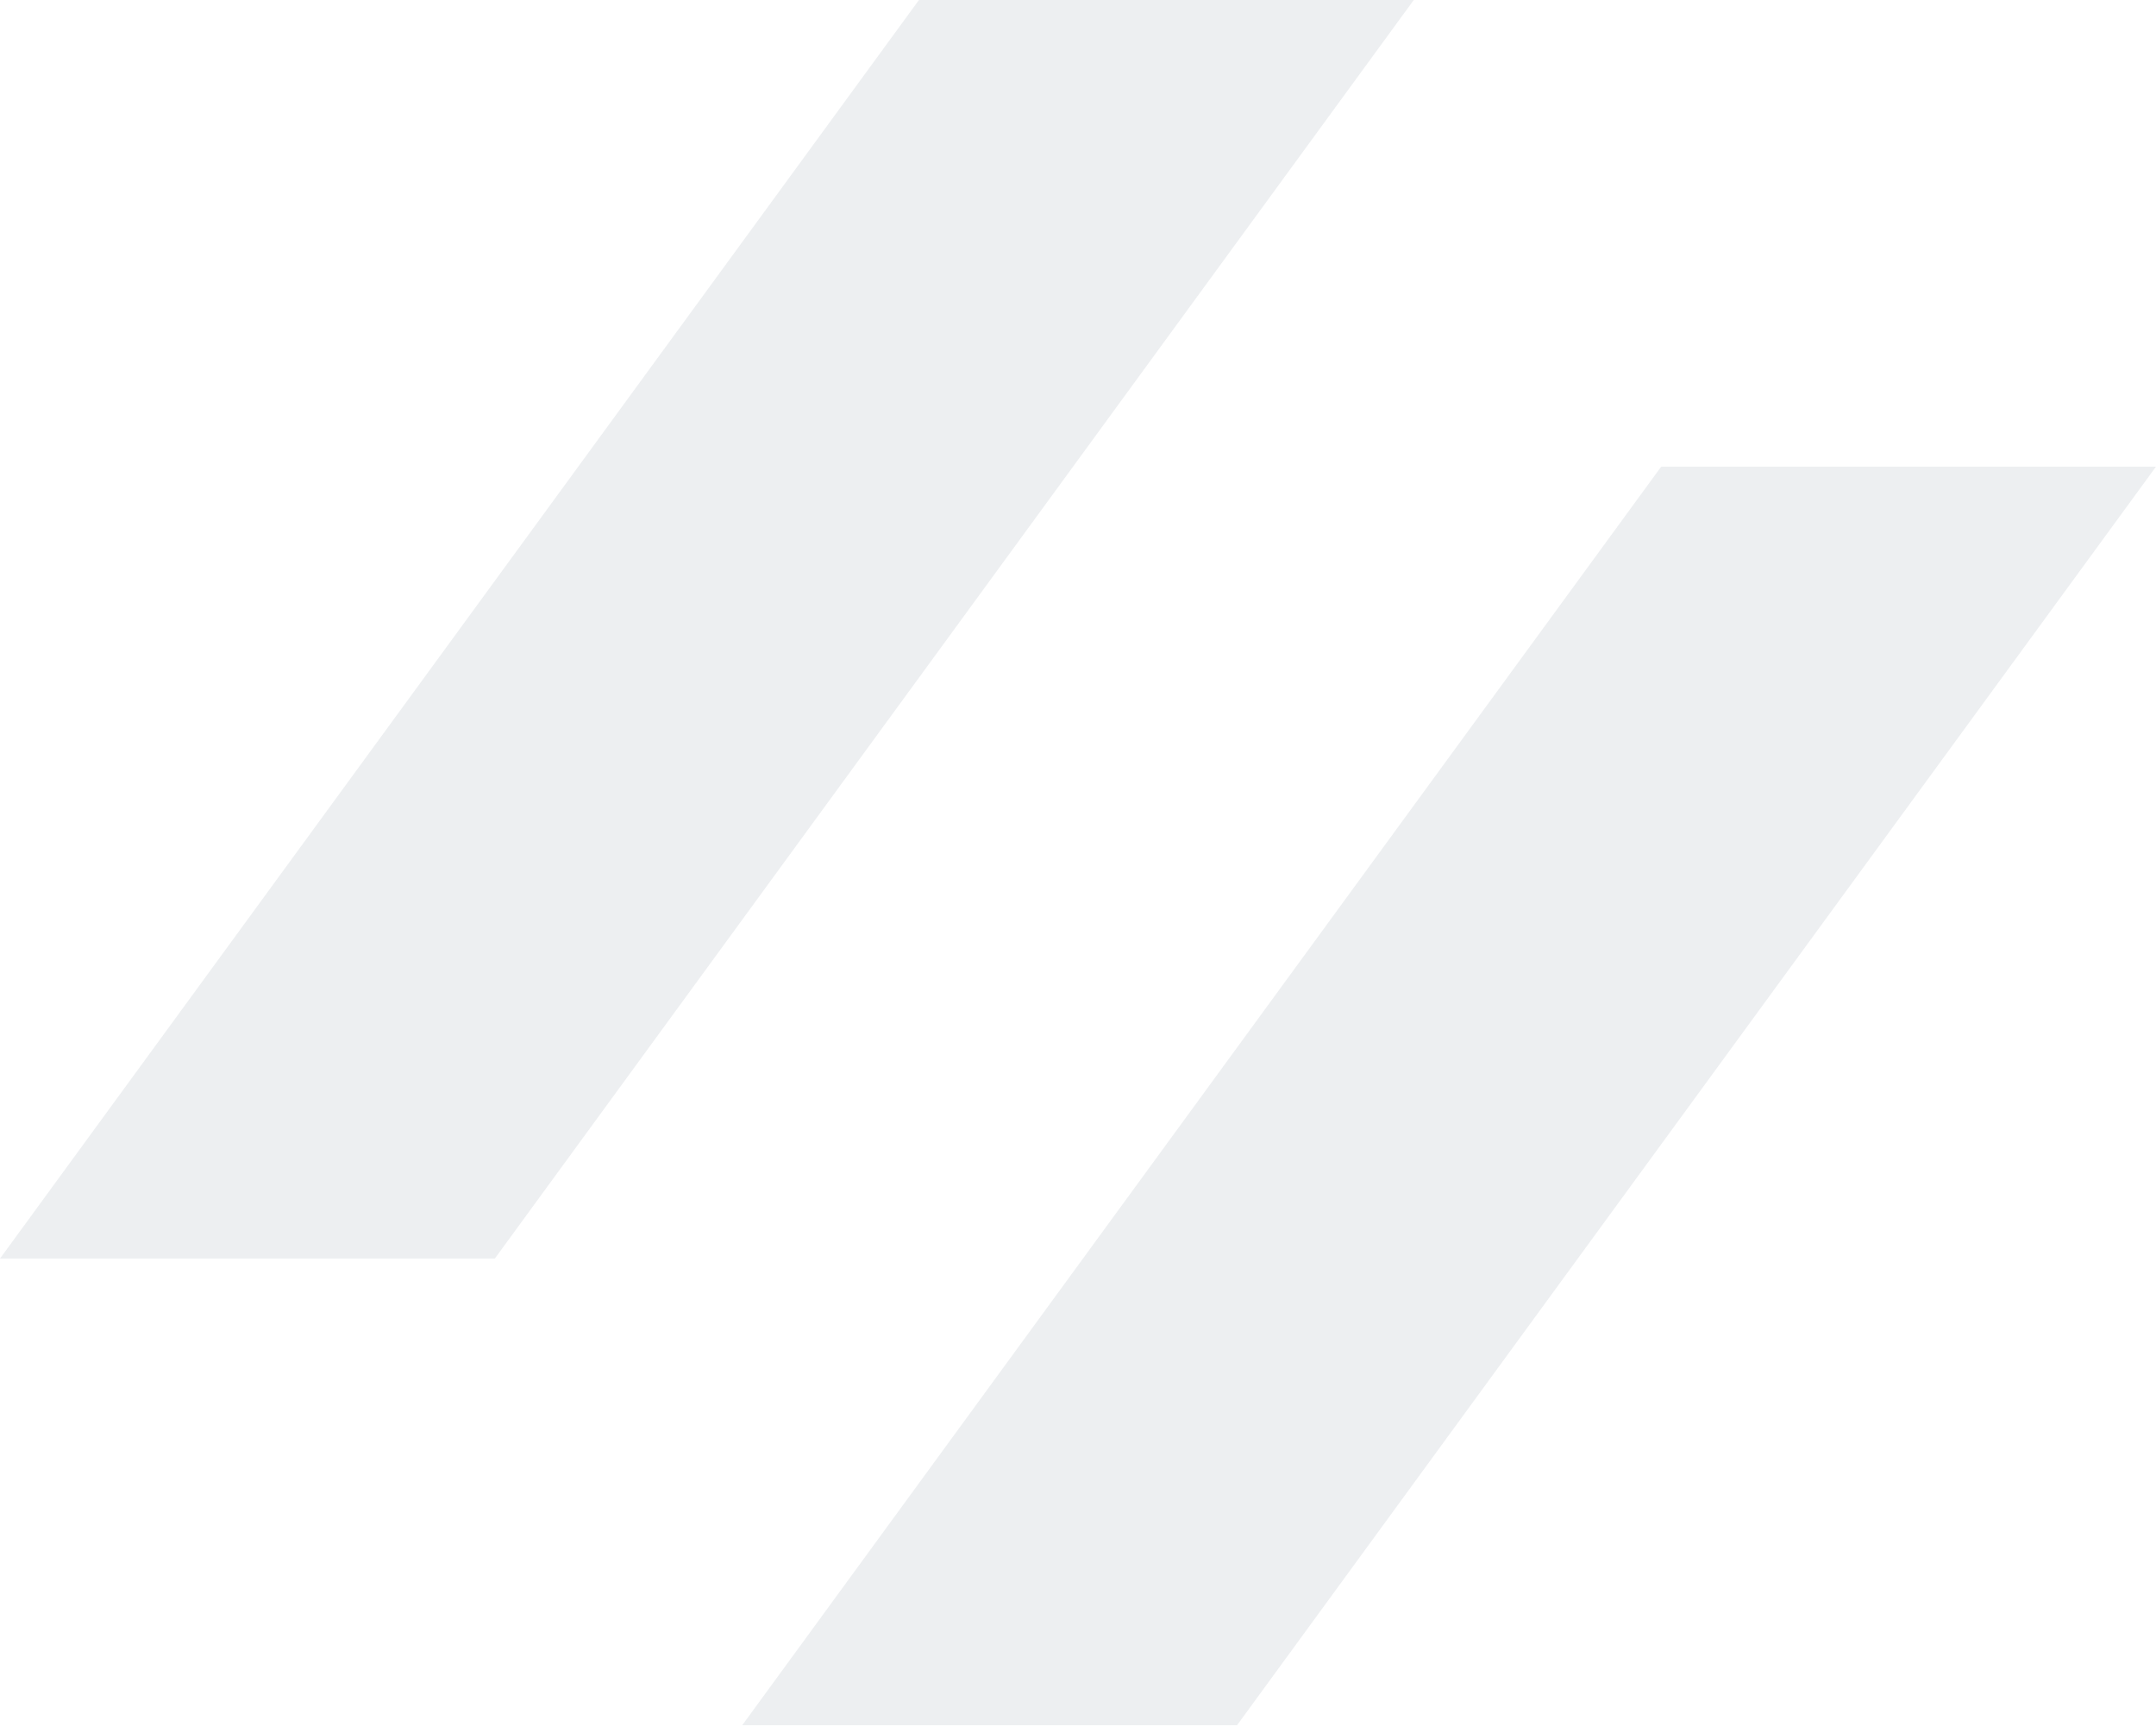 <svg width="234" height="188" viewBox="0 0 234 188" fill="none" xmlns="http://www.w3.org/2000/svg">
<path d="M180.295 50.636H234L134.262 187.2H80.557L180.295 50.636Z" fill="#1B3450" fill-opacity="0.08"/>
<path d="M99.738 0H153.443L53.705 136.564H0L99.738 0Z" fill="#1B3450" fill-opacity="0.08"/>
</svg>

